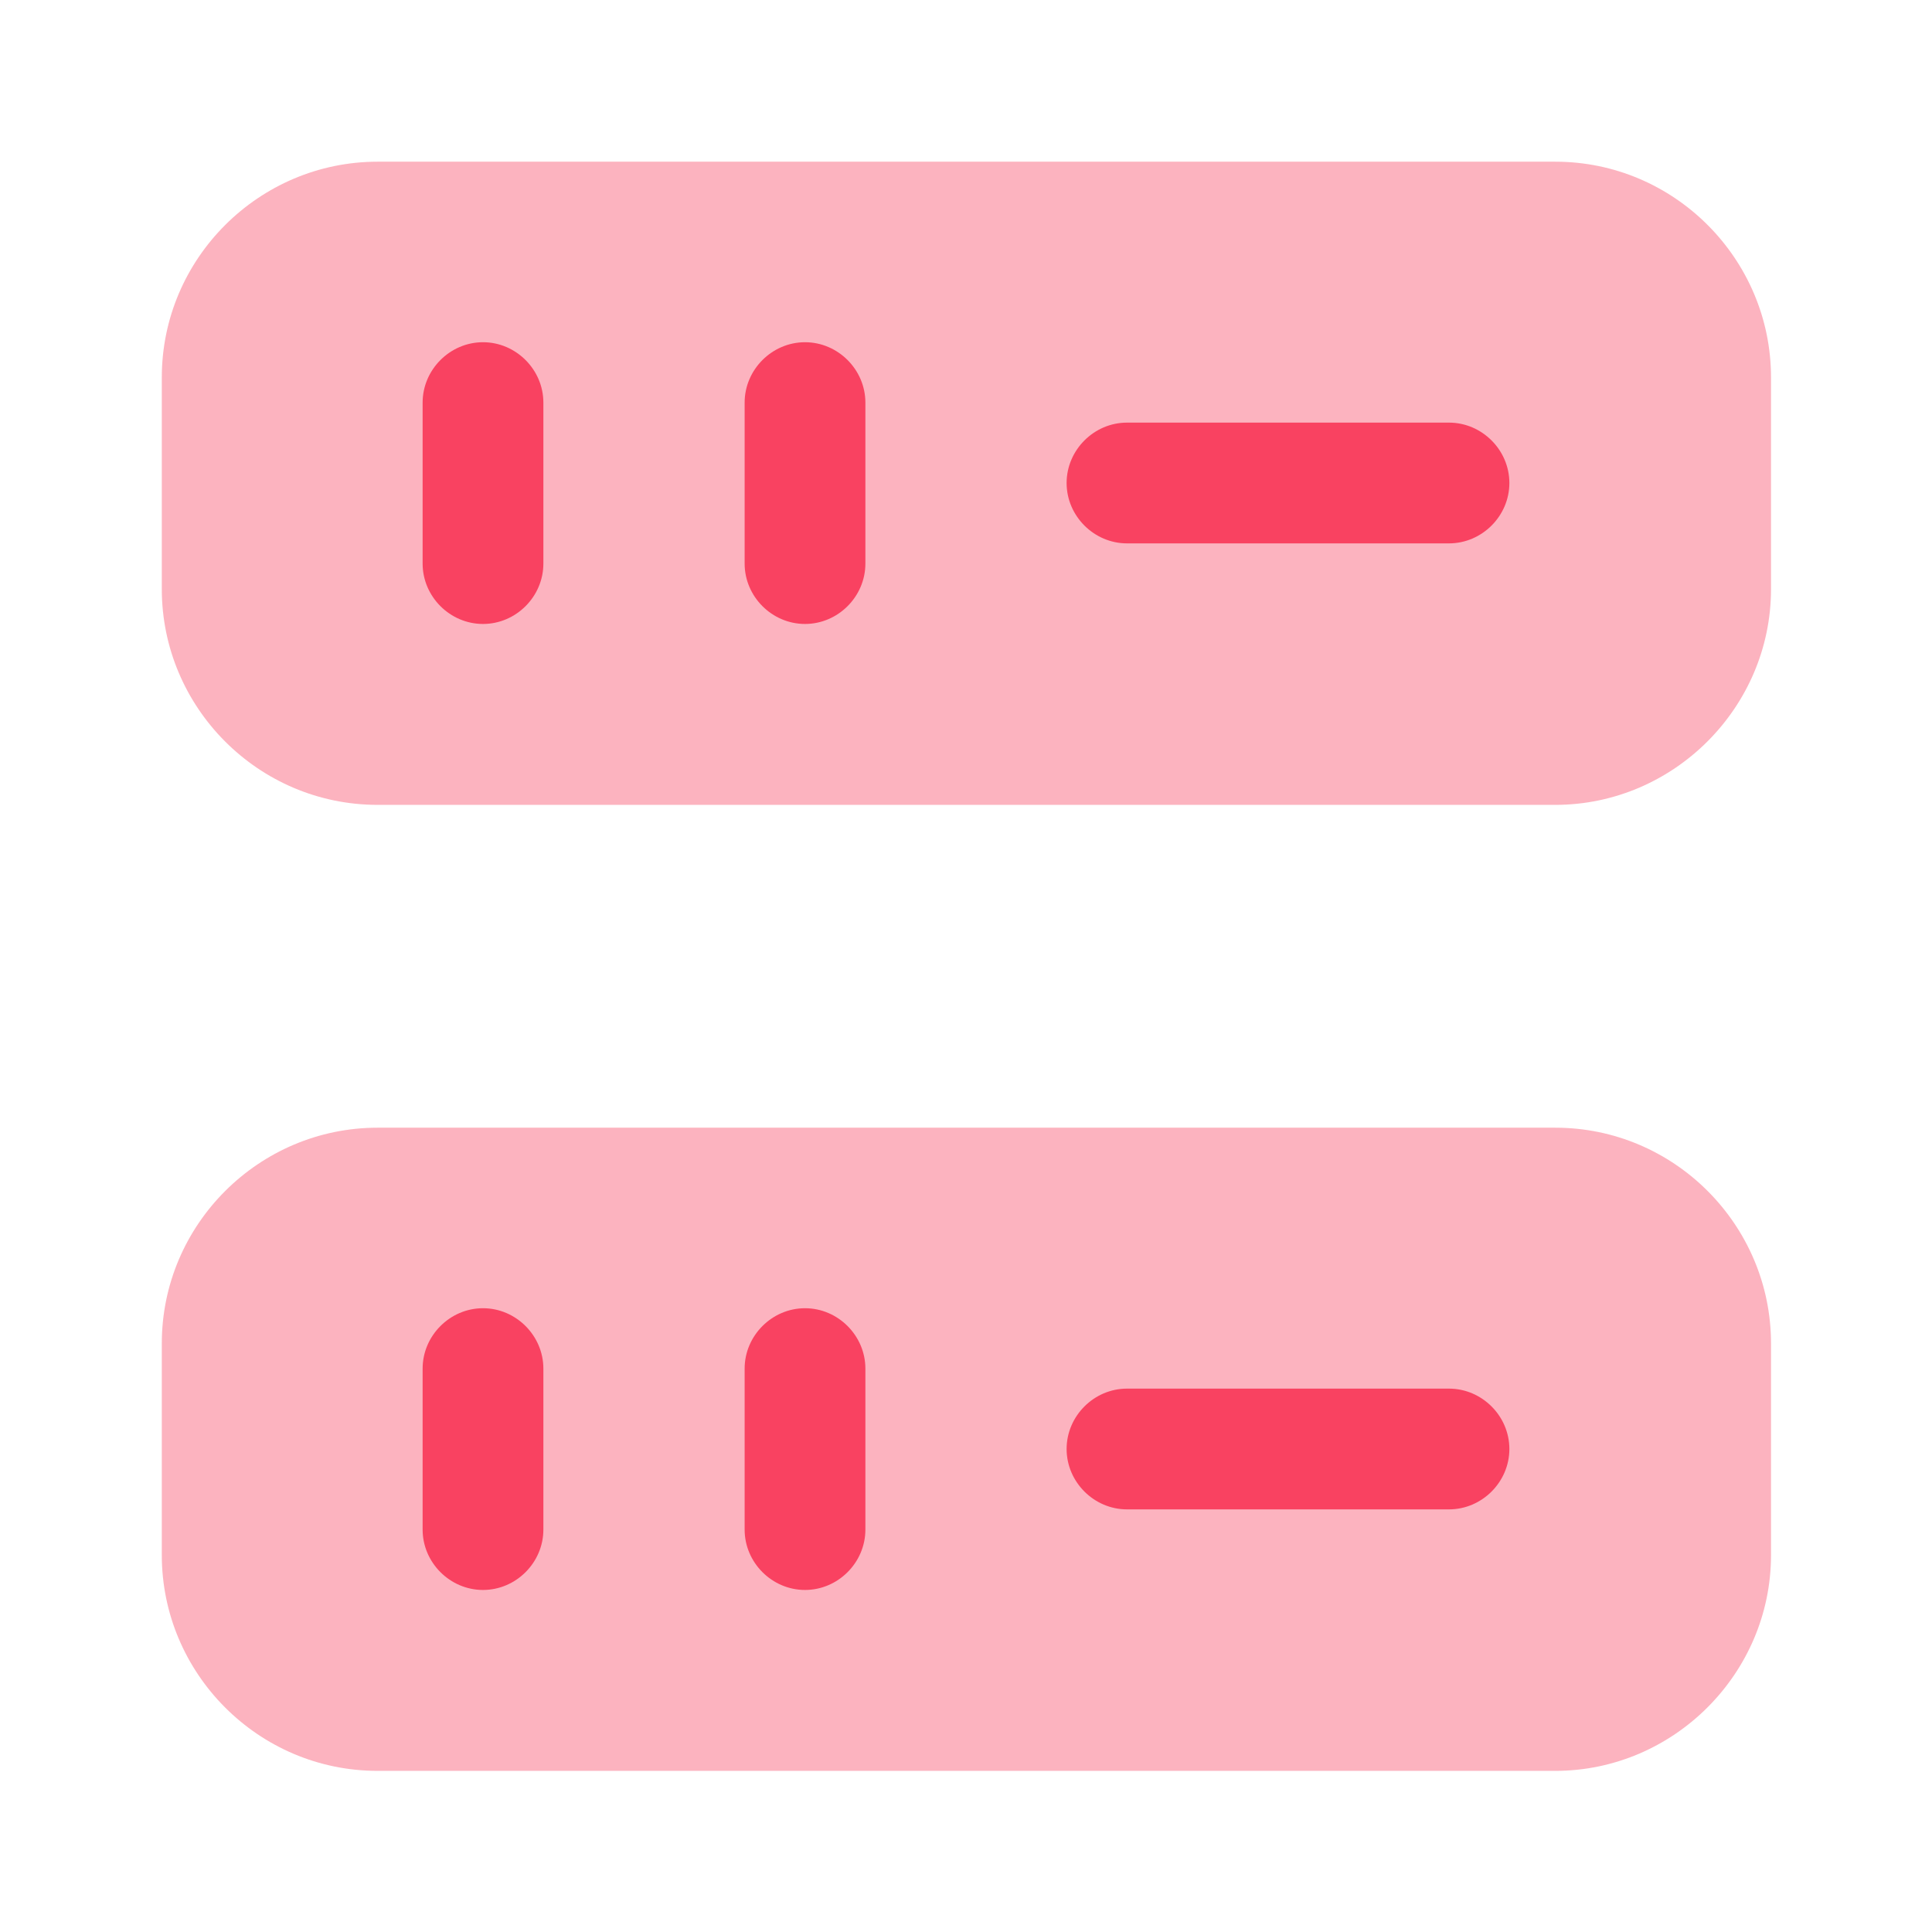 <svg width="52" height="52" viewBox="0 0 52 52" fill="none" xmlns="http://www.w3.org/2000/svg">
<path opacity="0.4" d="M41.861 21.663H10.162C6.955 21.663 4.355 19.042 4.355 15.857V10.158C4.355 6.952 6.977 4.352 10.162 4.352H41.861C45.067 4.352 47.667 6.973 47.667 10.158V15.857C47.667 19.042 45.045 21.663 41.861 21.663Z" fill="#F94261"/>
<path opacity="0.4" d="M41.861 47.663H10.162C6.955 47.663 4.355 45.042 4.355 41.857V36.158C4.355 32.952 6.977 30.352 10.162 30.352H41.861C45.067 30.352 47.667 32.973 47.667 36.158V41.857C47.667 45.042 45.045 47.663 41.861 47.663Z" fill="#F94261"/>
<path d="M13 16.794C12.112 16.794 11.375 16.058 11.375 15.169V10.836C11.375 9.948 12.112 9.211 13 9.211C13.888 9.211 14.625 9.948 14.625 10.836V15.169C14.625 16.058 13.888 16.794 13 16.794Z" fill="#F94261"/>
<path d="M21.667 16.794C20.779 16.794 20.042 16.058 20.042 15.169V10.836C20.042 9.948 20.779 9.211 21.667 9.211C22.555 9.211 23.292 9.948 23.292 10.836V15.169C23.292 16.058 22.555 16.794 21.667 16.794Z" fill="#F94261"/>
<path d="M13 42.794C12.112 42.794 11.375 42.058 11.375 41.169V36.836C11.375 35.948 12.112 35.211 13 35.211C13.888 35.211 14.625 35.948 14.625 36.836V41.169C14.625 42.058 13.888 42.794 13 42.794Z" fill="#F94261"/>
<path d="M21.667 42.794C20.779 42.794 20.042 42.058 20.042 41.169V36.836C20.042 35.948 20.779 35.211 21.667 35.211C22.555 35.211 23.292 35.948 23.292 36.836V41.169C23.292 42.058 22.555 42.794 21.667 42.794Z" fill="#F94261"/>
<path d="M39 14.625H30.333C29.445 14.625 28.708 13.888 28.708 13C28.708 12.112 29.445 11.375 30.333 11.375H39C39.888 11.375 40.625 12.112 40.625 13C40.625 13.888 39.888 14.625 39 14.625Z" fill="#F94261"/>
<path d="M39 40.625H30.333C29.445 40.625 28.708 39.888 28.708 39C28.708 38.112 29.445 37.375 30.333 37.375H39C39.888 37.375 40.625 38.112 40.625 39C40.625 39.888 39.888 40.625 39 40.625Z" fill="#F94261"/>
</svg>
